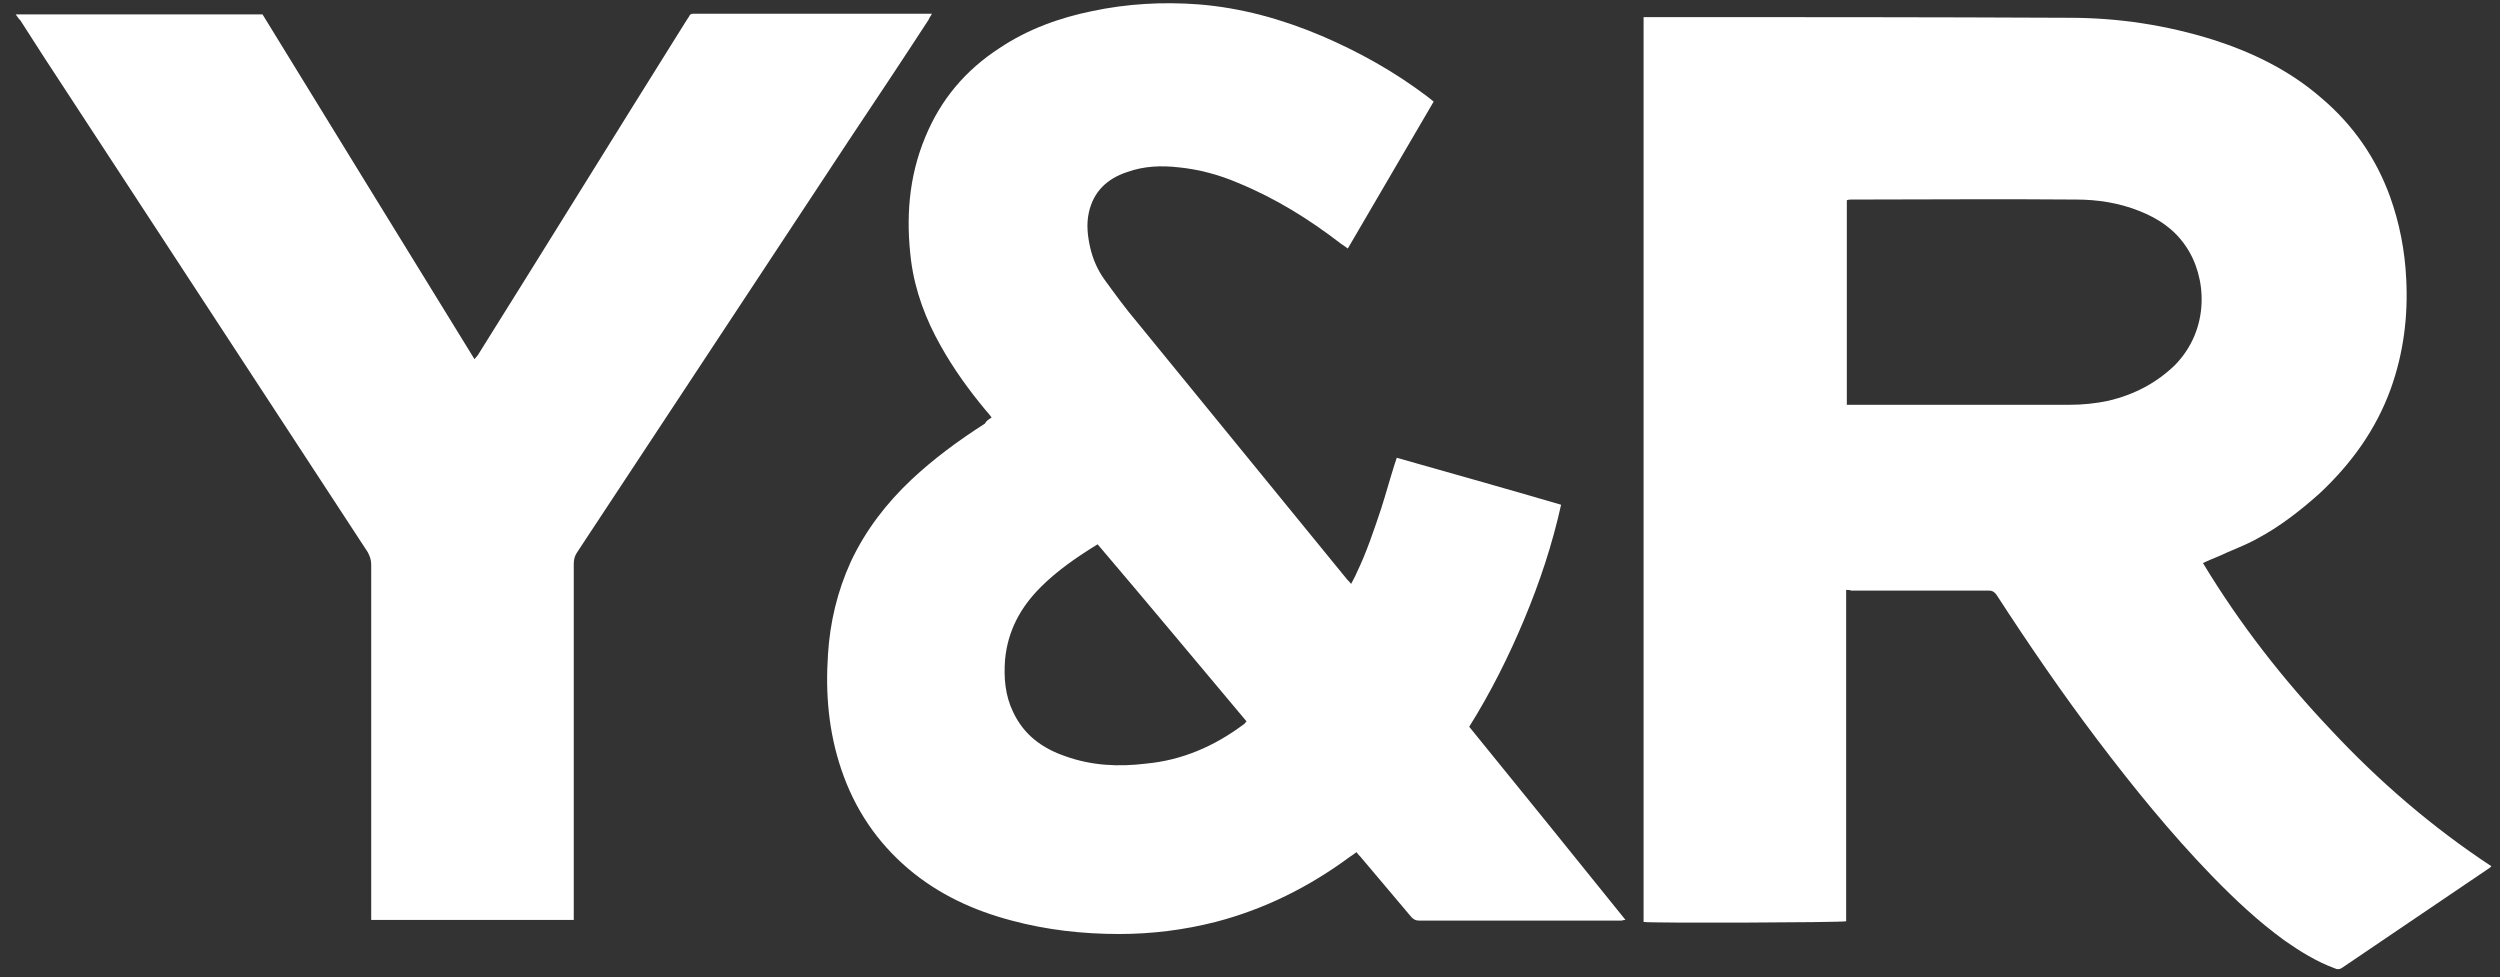 <svg width="133" height="52" viewBox="0 0 133 52" fill="none" xmlns="http://www.w3.org/2000/svg">
<rect x="0" y="0" width="133" height="52" fill="#333333" stroke="none"/>
<path d="M98.215 31.384C98.215 37.271 98.215 43.159 98.215 49.011C97.93 49.082 87.796 49.118 87.439 49.047C87.439 33.025 87.439 16.968 87.439 0.91C87.546 0.91 87.617 0.91 87.689 0.91C95.146 0.91 102.64 0.91 110.098 0.946C112.702 0.946 115.272 1.339 117.769 2.124C119.875 2.802 121.837 3.765 123.514 5.228C125.191 6.655 126.405 8.404 127.154 10.473C127.653 11.865 127.939 13.328 128.01 14.827C128.117 16.825 127.868 18.788 127.19 20.679C126.405 22.855 125.084 24.675 123.407 26.245C122.372 27.173 121.266 28.029 120.053 28.672C119.411 29.028 118.697 29.278 118.019 29.599C117.769 29.706 117.484 29.814 117.198 29.956C119.161 33.203 121.445 36.129 124.014 38.841C126.583 41.589 129.402 44.015 132.542 46.085C132.471 46.156 132.435 46.192 132.364 46.228C129.794 47.976 127.19 49.724 124.62 51.473C124.478 51.58 124.335 51.58 124.192 51.509C123.229 51.152 122.372 50.617 121.552 50.046C120.124 49.011 118.875 47.833 117.662 46.584C115.486 44.336 113.487 41.874 111.596 39.377C109.705 36.879 107.921 34.274 106.208 31.633C106.101 31.491 105.994 31.419 105.816 31.419C103.353 31.419 100.927 31.419 98.465 31.419C98.429 31.384 98.358 31.384 98.215 31.384ZM98.251 21.535C98.394 21.535 98.501 21.535 98.608 21.535C102.426 21.535 106.279 21.535 110.098 21.535C110.811 21.535 111.489 21.464 112.167 21.321C113.523 21 114.701 20.393 115.7 19.43C117.591 17.503 117.413 14.72 116.271 13.078C115.664 12.186 114.808 11.615 113.809 11.223C112.738 10.794 111.596 10.616 110.454 10.616C106.458 10.58 102.461 10.616 98.501 10.616C98.429 10.616 98.358 10.616 98.251 10.652C98.251 14.256 98.251 17.895 98.251 21.535Z" fill="white"/>
<path d="M52.755 22.213C52.648 22.07 52.541 21.927 52.434 21.82C51.542 20.75 50.721 19.608 50.043 18.395C49.258 17.003 48.688 15.505 48.473 13.899C48.188 11.651 48.331 9.438 49.223 7.297C50.043 5.299 51.364 3.729 53.184 2.552C54.682 1.552 56.359 0.946 58.108 0.589C59.963 0.197 61.854 0.09 63.746 0.232C66.029 0.411 68.206 1.017 70.311 1.909C72.309 2.766 74.165 3.801 75.913 5.121C76.02 5.192 76.127 5.299 76.27 5.406C74.736 8.011 73.237 10.616 71.703 13.221C71.56 13.114 71.453 13.042 71.346 12.971C69.633 11.651 67.849 10.545 65.851 9.724C64.852 9.296 63.781 9.01 62.711 8.903C61.783 8.796 60.855 8.832 59.963 9.153C58.893 9.51 58.179 10.188 57.929 11.294C57.787 11.936 57.858 12.543 58.001 13.185C58.143 13.792 58.393 14.363 58.75 14.862C59.321 15.647 59.892 16.432 60.498 17.146C64.21 21.678 67.885 26.209 71.596 30.741C71.667 30.848 71.774 30.919 71.881 31.062C71.988 30.848 72.095 30.67 72.167 30.491C72.702 29.385 73.094 28.207 73.487 27.03C73.737 26.245 73.951 25.46 74.201 24.675C74.236 24.568 74.272 24.461 74.308 24.354C77.198 25.174 80.124 25.995 83.05 26.852C82.586 28.957 81.908 30.991 81.087 32.953C80.267 34.916 79.303 36.843 78.162 38.663C80.945 42.088 83.692 45.478 86.476 48.939C86.368 48.939 86.297 48.975 86.261 48.975C82.657 48.975 79.089 48.975 75.485 48.975C75.307 48.975 75.2 48.904 75.093 48.797C74.201 47.726 73.273 46.656 72.381 45.585C72.309 45.514 72.238 45.442 72.167 45.335C72.024 45.442 71.917 45.514 71.81 45.585C69.633 47.191 67.278 48.368 64.673 49.046C62.996 49.474 61.283 49.689 59.535 49.689C57.608 49.689 55.681 49.474 53.826 48.975C51.792 48.44 49.936 47.583 48.331 46.227C46.654 44.8 45.476 43.052 44.762 40.946C44.084 38.948 43.906 36.914 44.049 34.809C44.156 33.096 44.548 31.455 45.262 29.885C46.047 28.207 47.153 26.78 48.473 25.531C49.687 24.39 51.007 23.426 52.398 22.534C52.47 22.391 52.577 22.32 52.755 22.213ZM58.393 28.957C57.287 29.635 56.252 30.349 55.36 31.241C54.29 32.311 53.612 33.56 53.469 35.094C53.398 36.058 53.469 36.986 53.897 37.878C54.468 39.091 55.431 39.804 56.68 40.233C58.072 40.732 59.499 40.804 60.962 40.625C62.889 40.447 64.602 39.697 66.136 38.556C66.208 38.52 66.243 38.449 66.315 38.377C63.674 35.237 61.069 32.097 58.393 28.957Z" fill="white"/>
<path d="M0.836 0.767C5.225 0.767 9.578 0.767 13.967 0.767C17.714 6.869 21.461 12.97 25.243 19.108C25.314 19.037 25.35 18.965 25.421 18.894C29.132 12.97 32.808 7.011 36.519 1.088C36.554 1.017 36.626 0.945 36.661 0.874C36.697 0.767 36.769 0.731 36.876 0.731C36.911 0.731 36.983 0.731 37.018 0.731C41.086 0.731 45.154 0.731 49.258 0.731C49.329 0.731 49.436 0.731 49.579 0.731C49.507 0.874 49.436 0.945 49.4 1.052C48.009 3.193 46.581 5.334 45.154 7.475C40.337 14.79 35.52 22.07 30.702 29.384C30.56 29.599 30.524 29.777 30.524 30.027C30.524 36.2 30.524 42.337 30.524 48.511C30.524 48.653 30.524 48.796 30.524 48.939C26.92 48.939 23.352 48.939 19.748 48.939C19.748 48.796 19.748 48.689 19.748 48.546C19.748 44.478 19.748 40.446 19.748 36.378C19.748 34.273 19.748 32.132 19.748 30.027C19.748 29.777 19.677 29.599 19.569 29.384C13.825 20.607 8.115 11.864 2.37 3.086C1.942 2.408 1.514 1.766 1.086 1.088C0.979 0.981 0.943 0.91 0.836 0.767Z" fill="white"/>
</svg>
